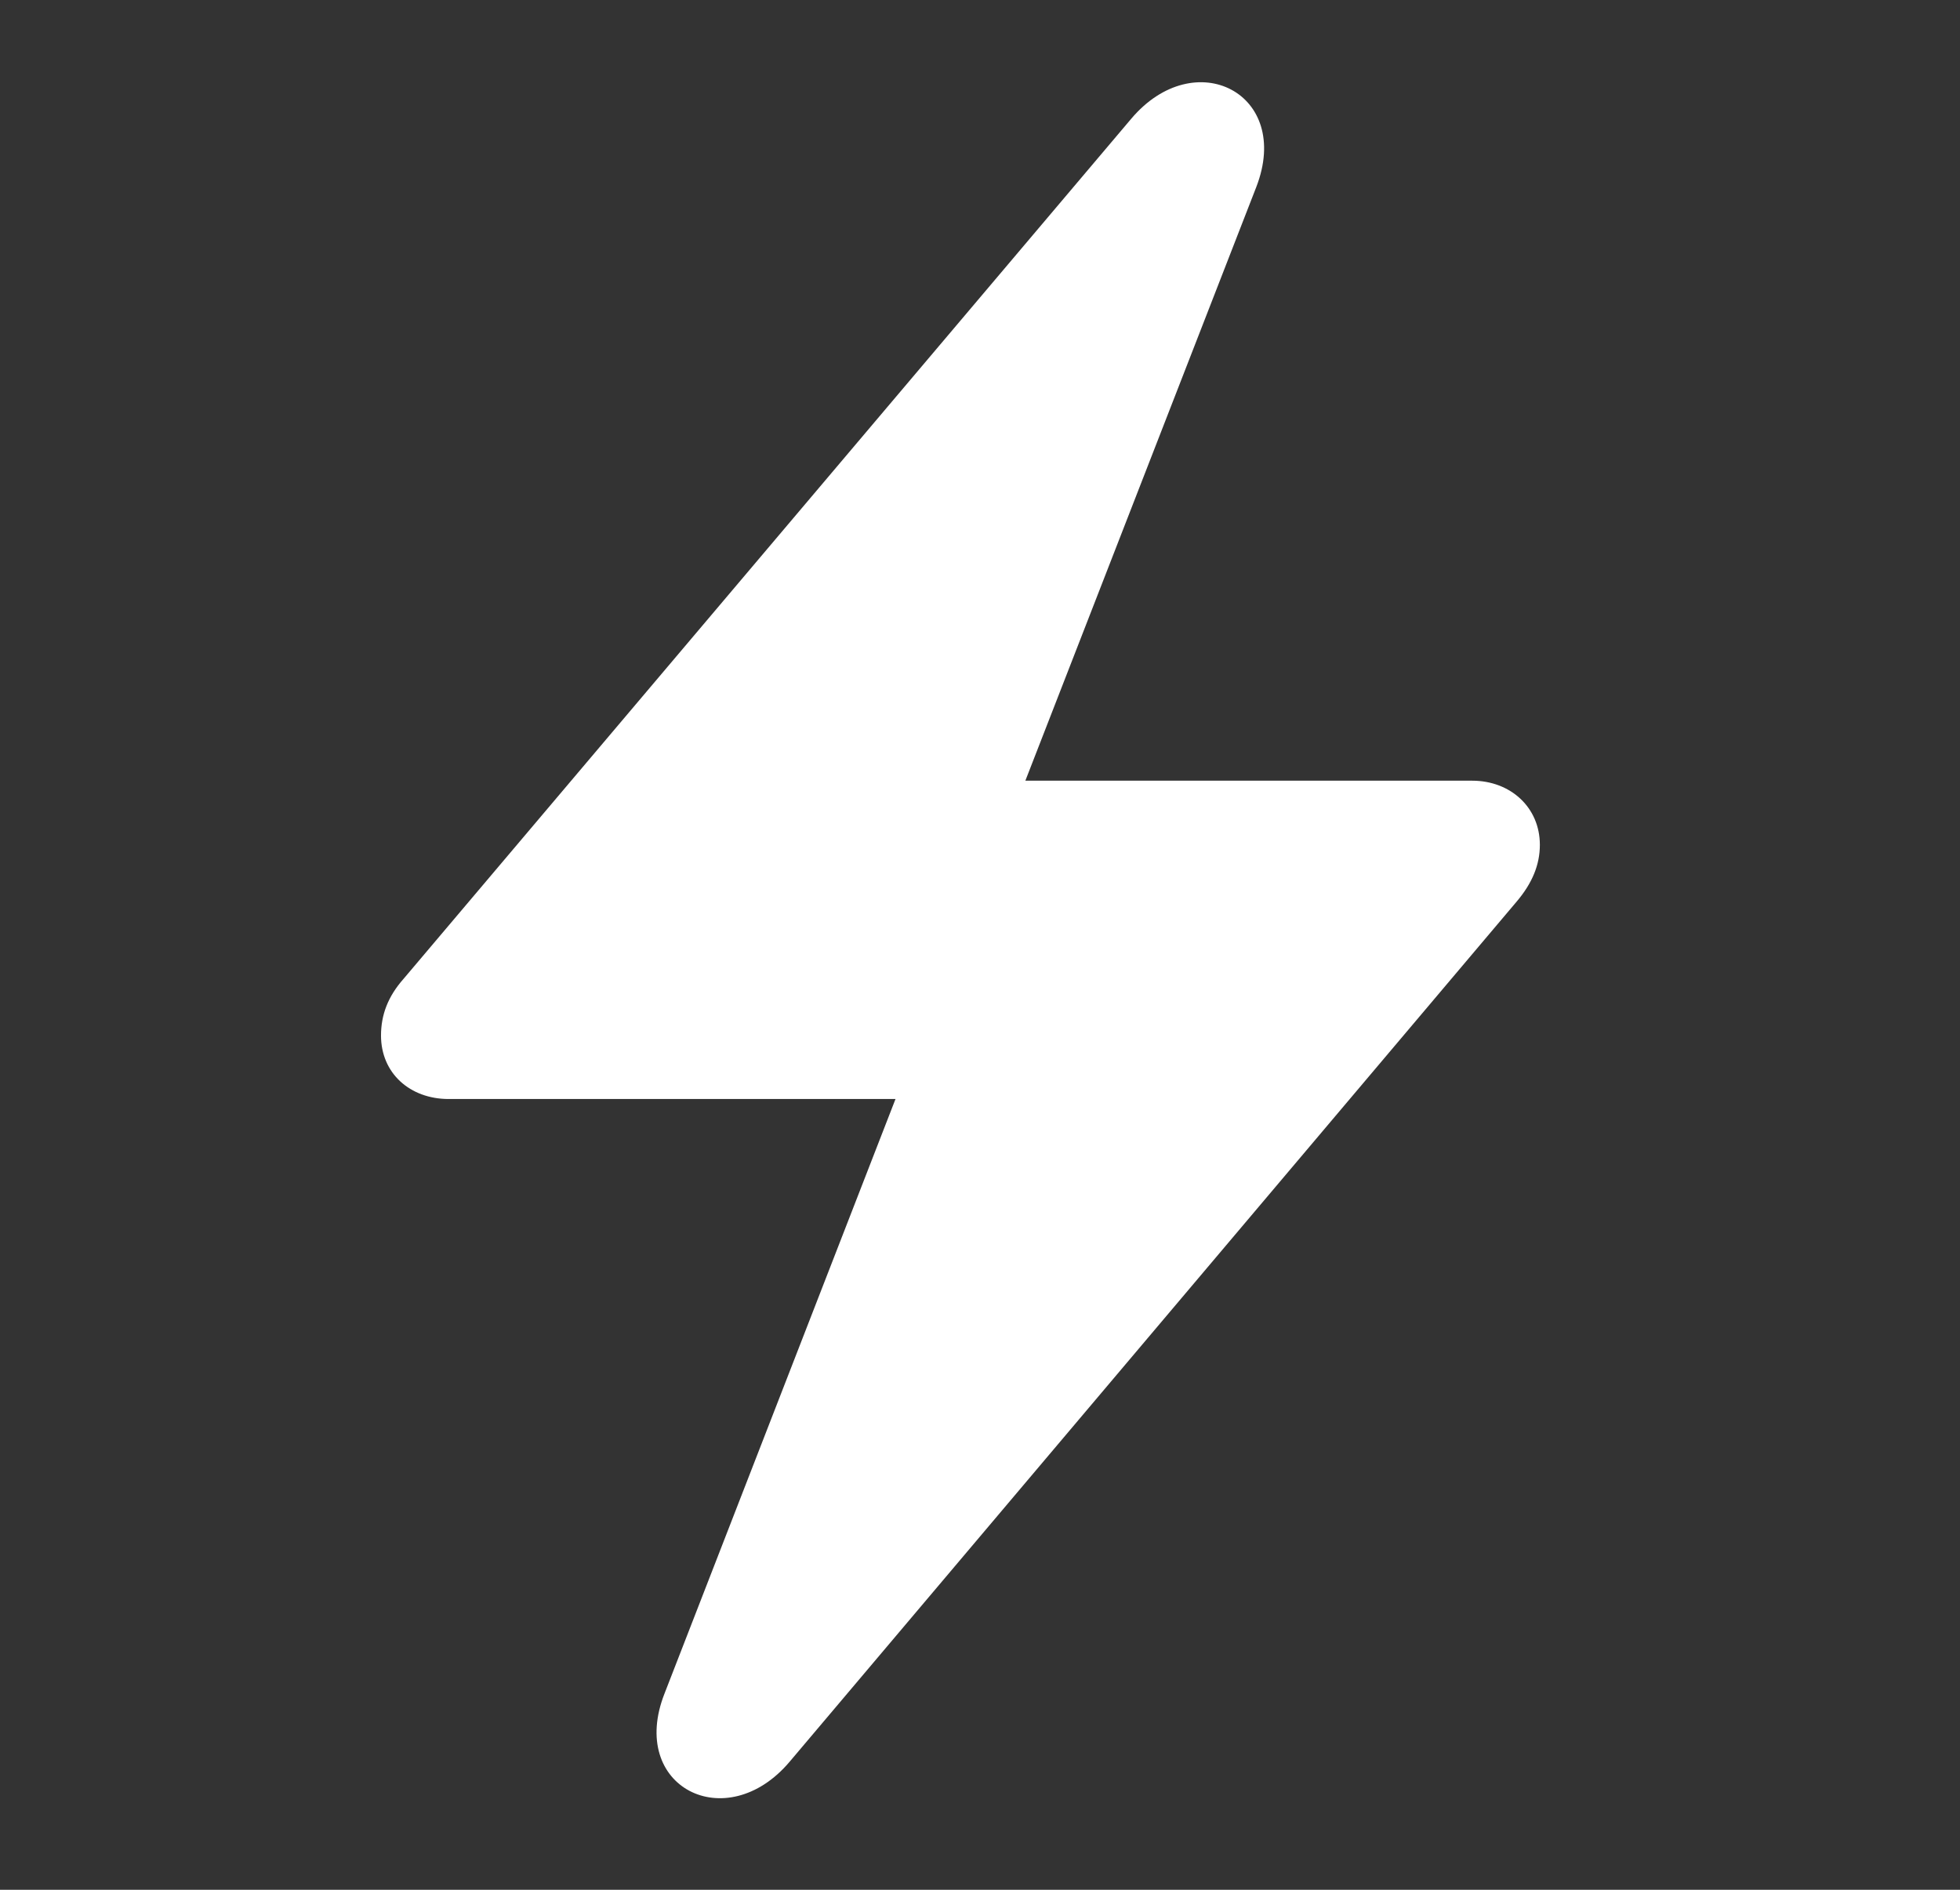 <svg width="28" height="27" viewBox="0 0 28 27" fill="none" xmlns="http://www.w3.org/2000/svg">
<rect x="0" y="0" width="28" height="27" fill="#333333" stroke="none"/>
<path d="M16.161 1.696C17.069 0.623 18.464 1.335 17.947 2.672L14.648 11.154H21.031C21.578 11.154 21.998 11.535 21.998 12.071C21.998 12.354 21.89 12.618 21.666 12.882L11.28 25.171C10.373 26.244 8.967 25.531 9.494 24.194L12.793 15.702H6.41C5.854 15.702 5.443 15.332 5.443 14.795C5.443 14.502 5.541 14.238 5.766 13.984L16.161 1.696Z" fill="white"/>
</svg>
